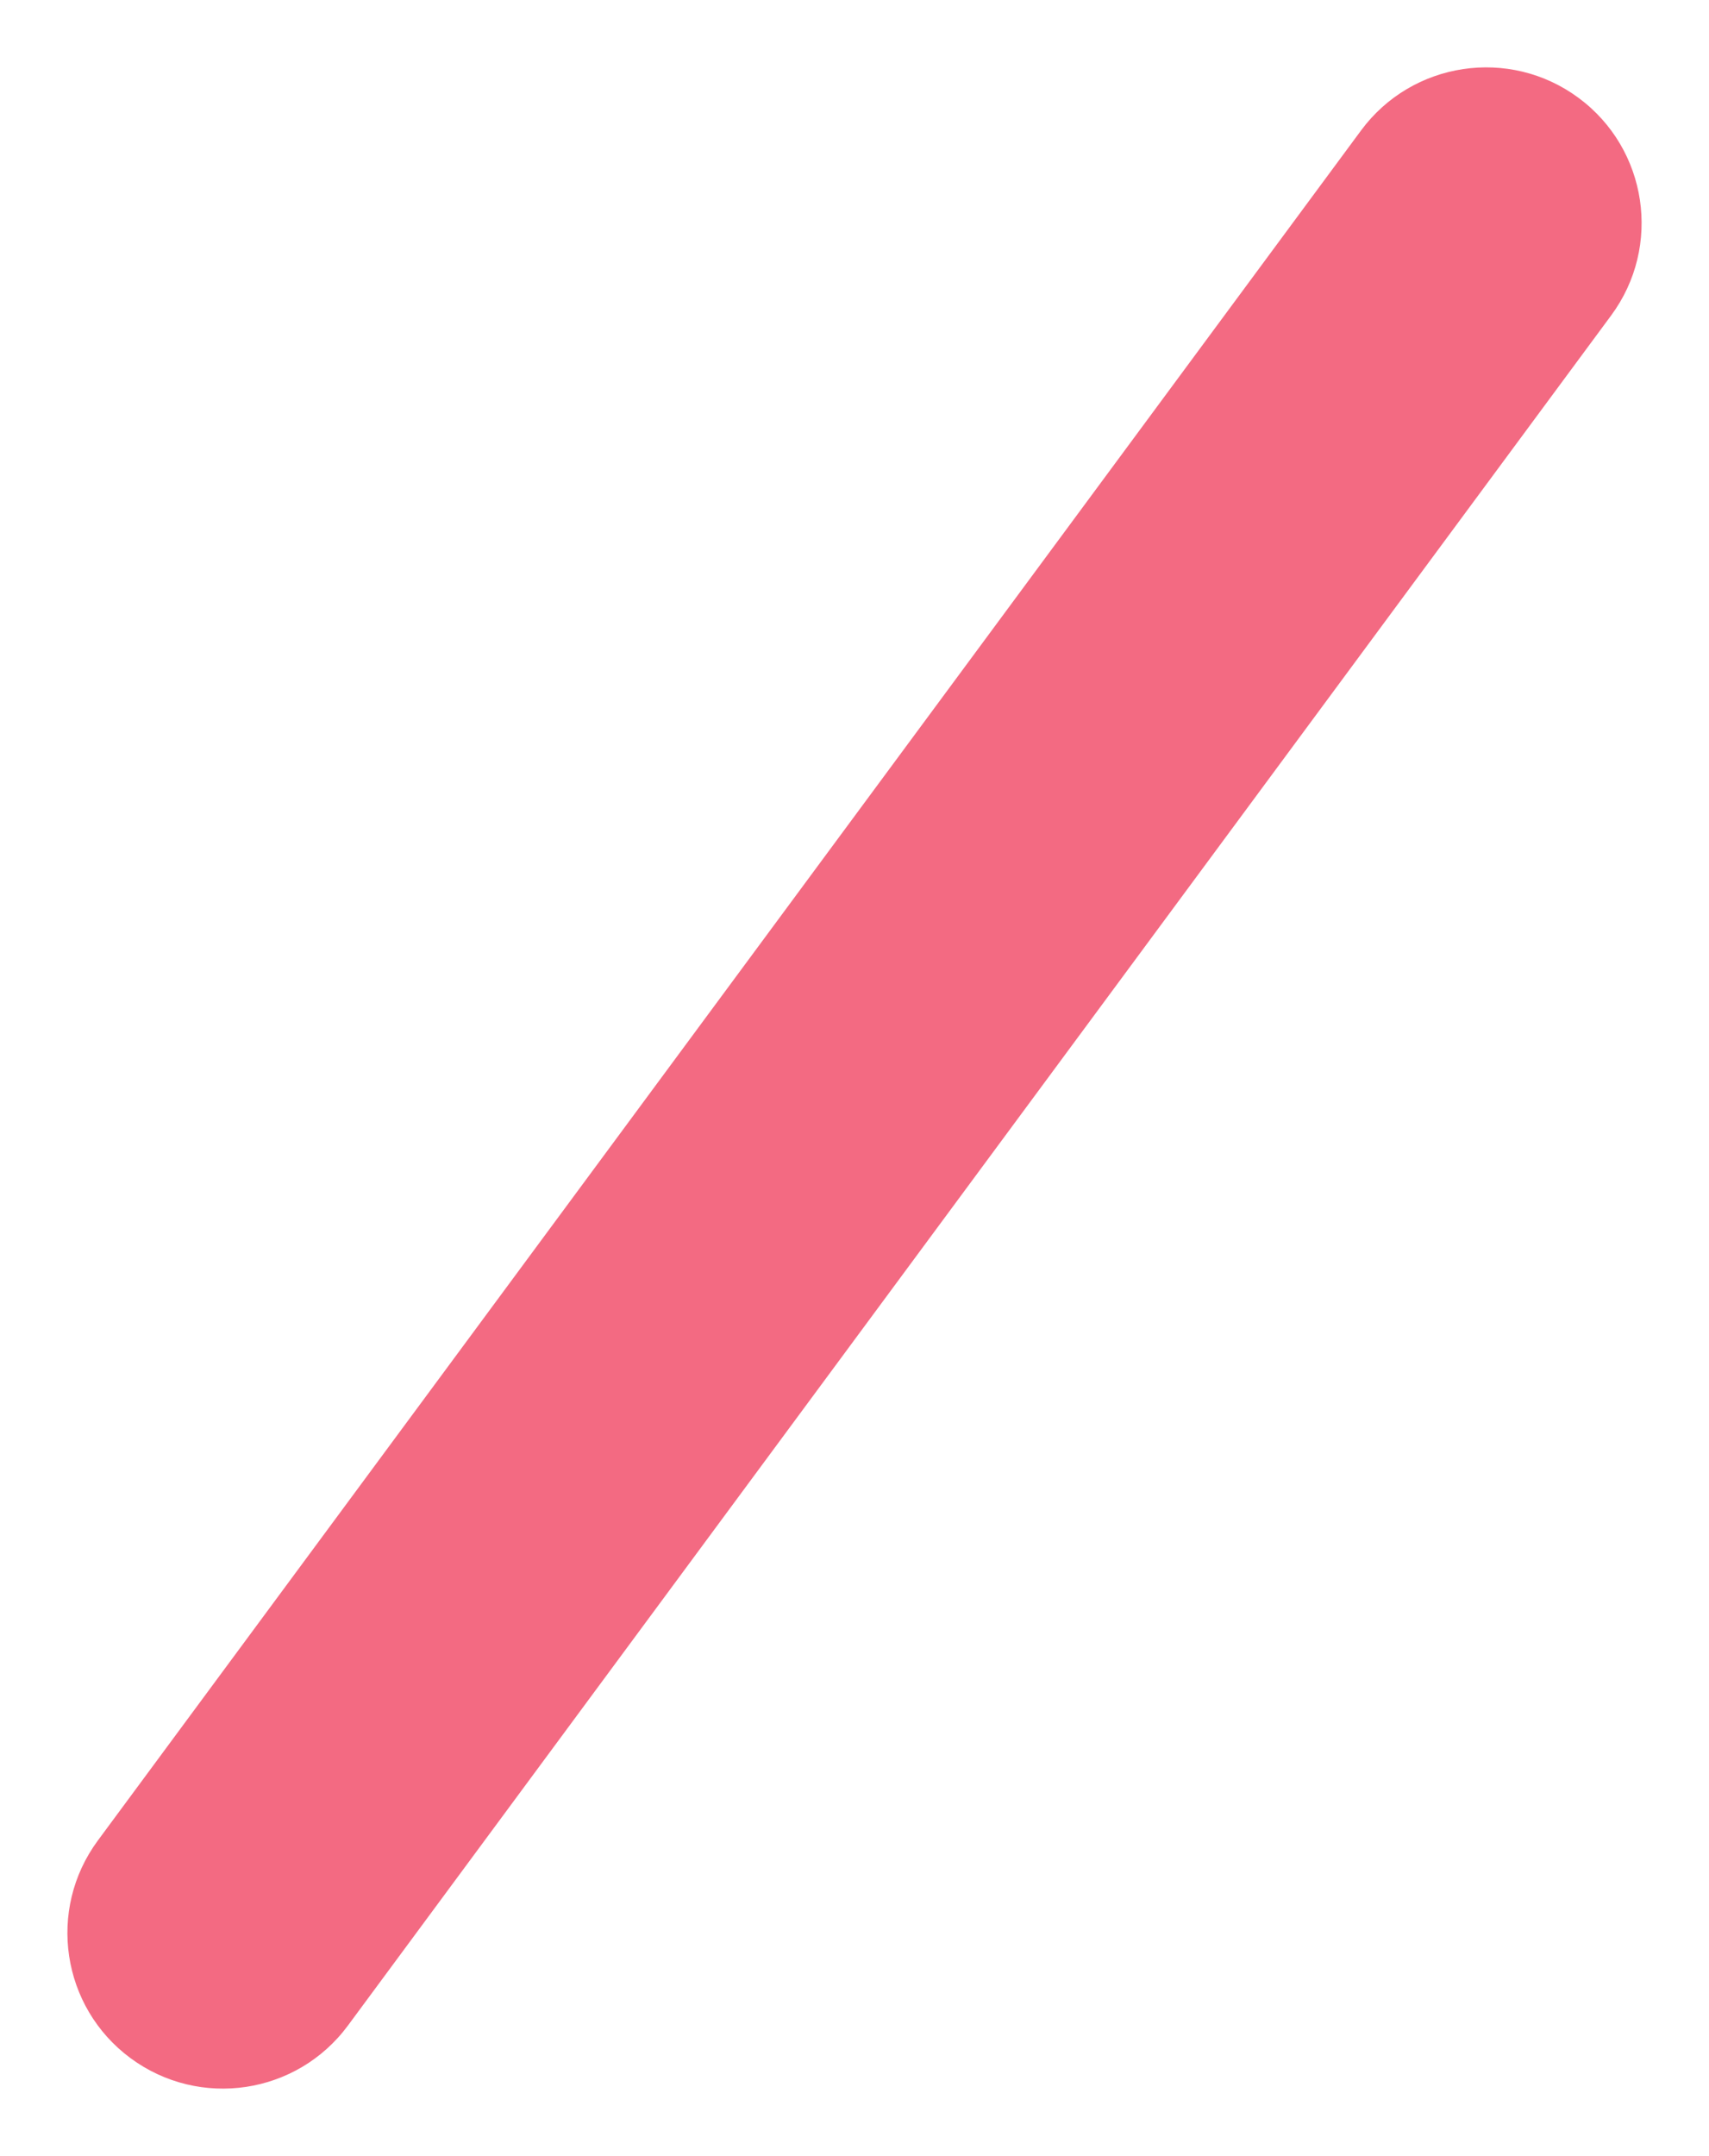 <svg width="23" height="29" viewBox="0 0 23 29" fill="none" xmlns="http://www.w3.org/2000/svg">
<path fill-rule="evenodd" clip-rule="evenodd" d="M21.244 1.316C20.315 0.629 19.004 0.826 18.317 1.755L1.317 24.755C0.63 25.685 0.827 26.995 1.756 27.682C2.686 28.369 3.996 28.173 4.683 27.243L21.683 4.243C22.37 3.314 22.174 2.003 21.244 1.316Z" fill="#F36A82"/>
</svg>
